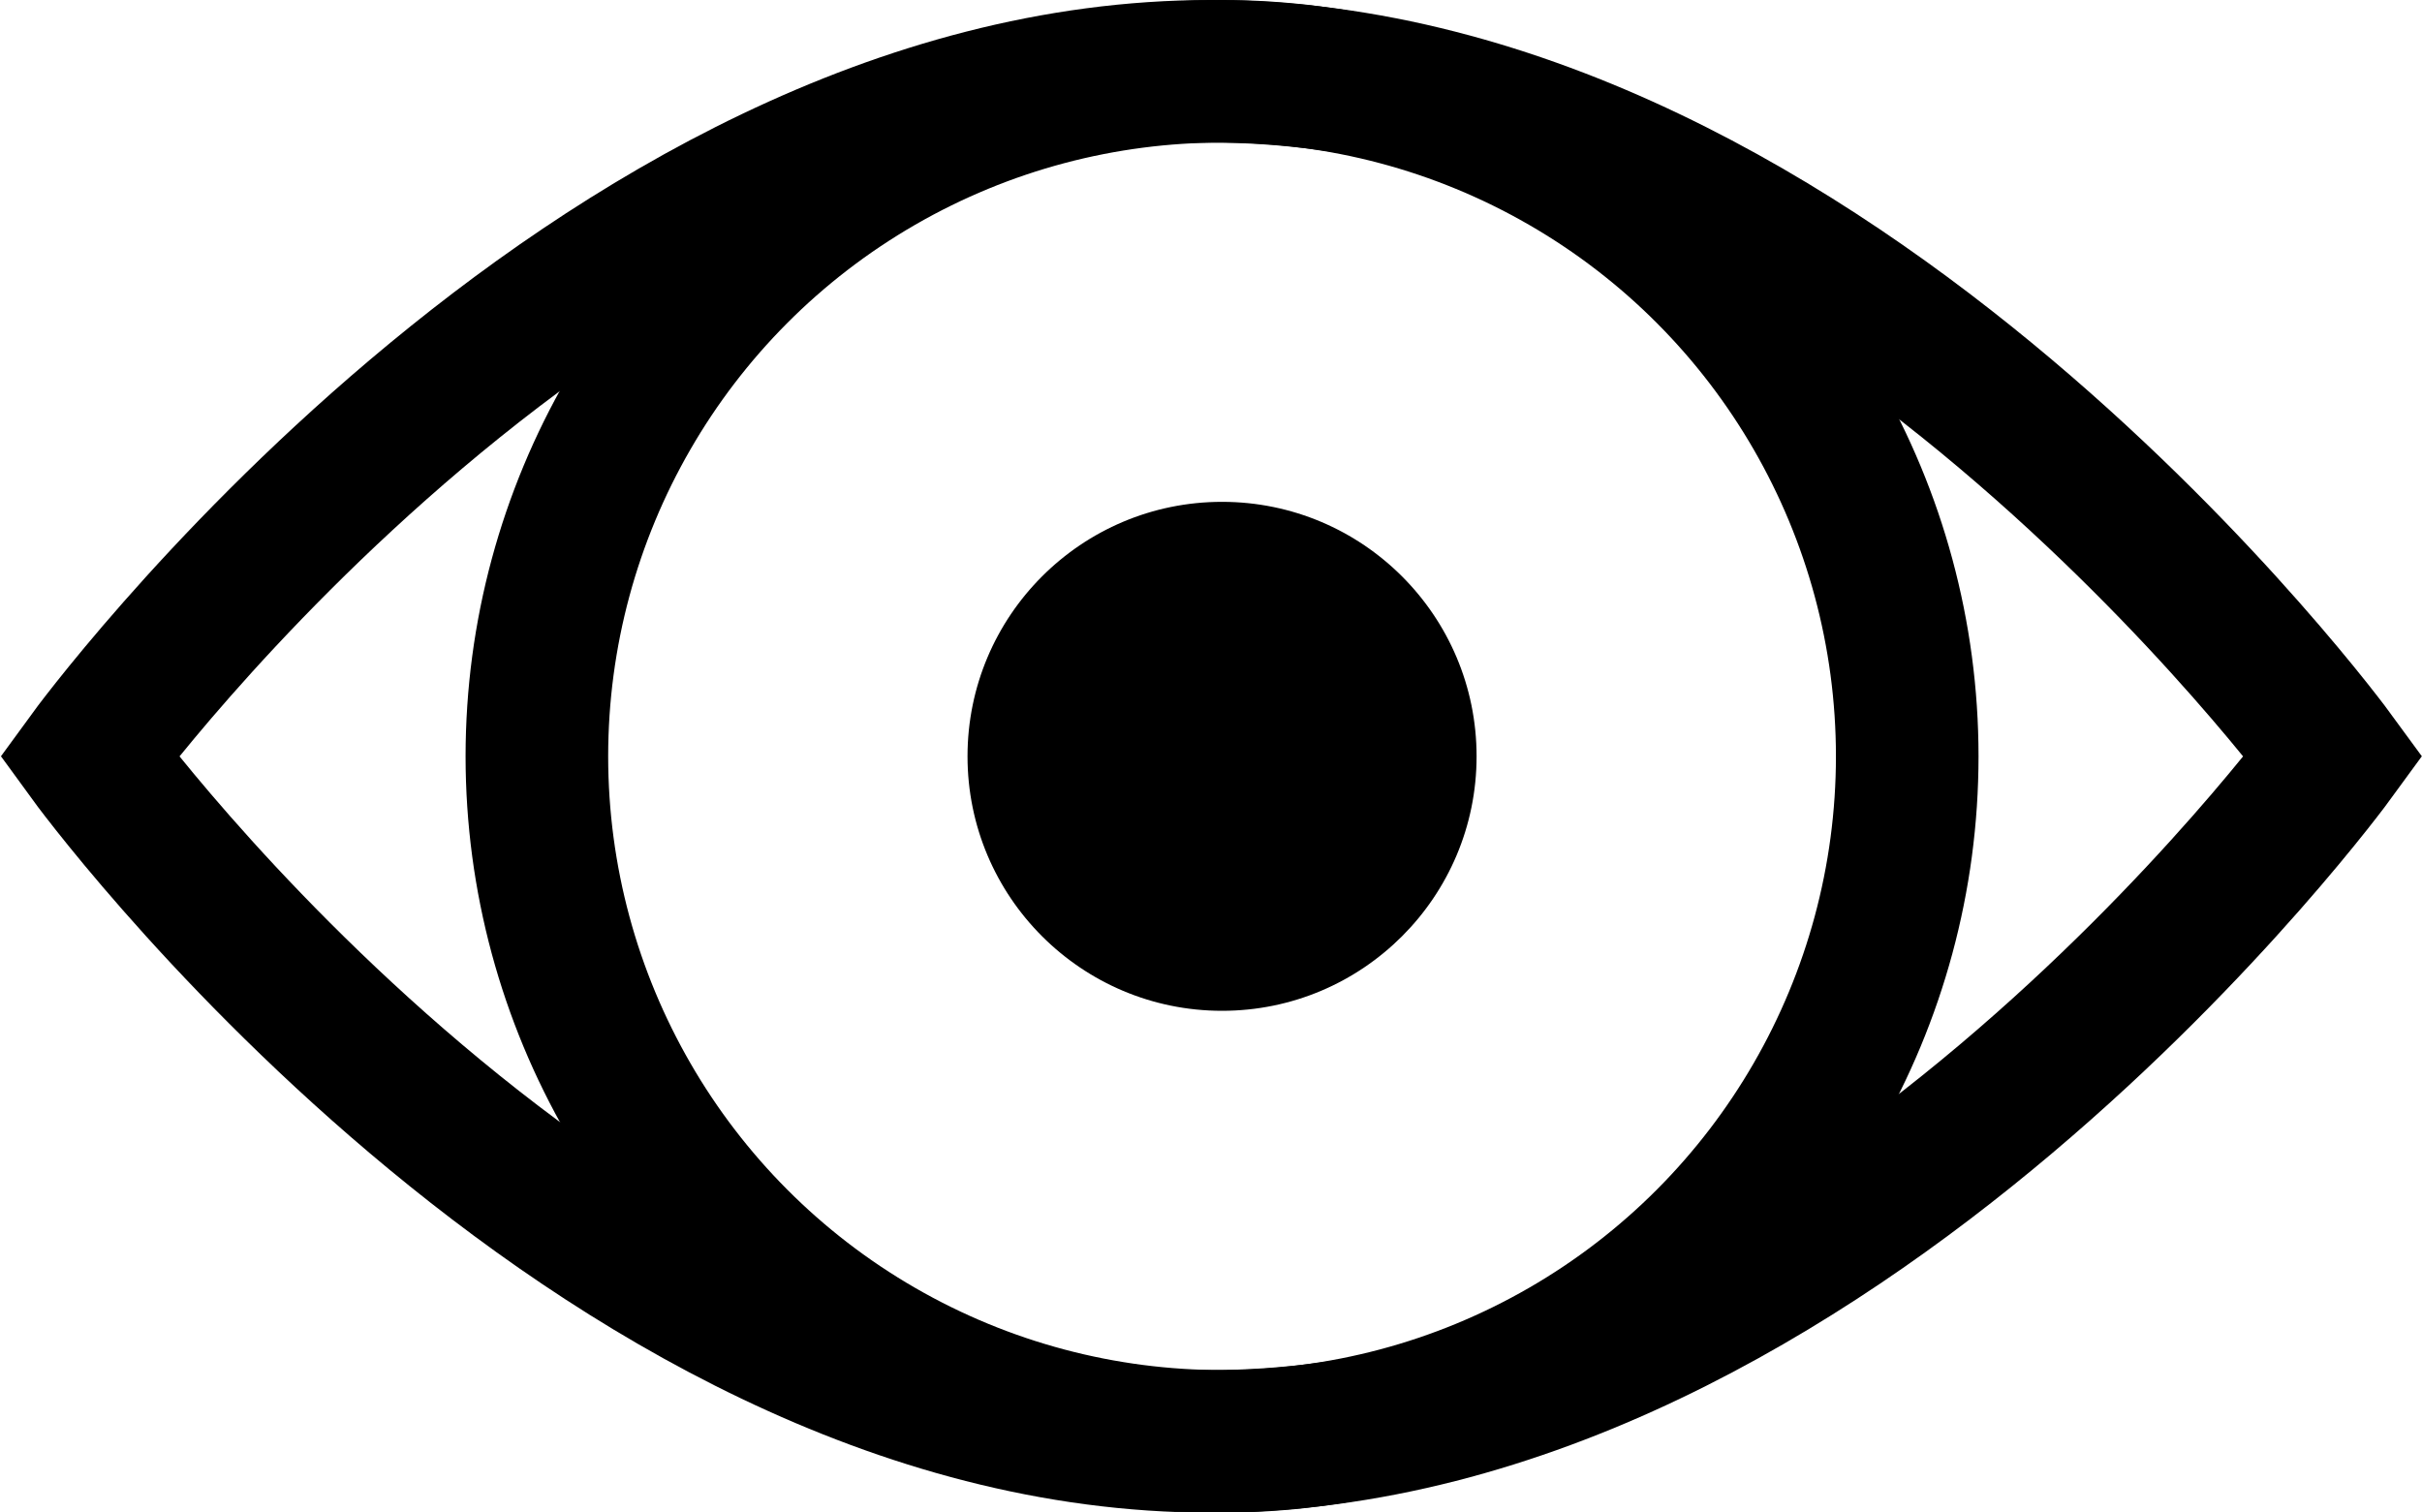 <svg xmlns="http://www.w3.org/2000/svg" viewBox="0 0 33.97 21.21"><defs><style>.a{fill:none;stroke:#000;stroke-miterlimit:10;stroke-width:2px;}</style></defs><title>eye-bk</title><path class="a" d="M33.48,11.11s-7,9.61-15.75,9.61S2,11.11,2,11.11,9,1.5,17.73,1.5,33.48,11.11,33.48,11.11Z" transform="translate(-0.75 -0.5)"/><circle class="a" cx="17.14" cy="10.61" r="9.61"/><circle cx="17.14" cy="10.61" r="3.57"/></svg>